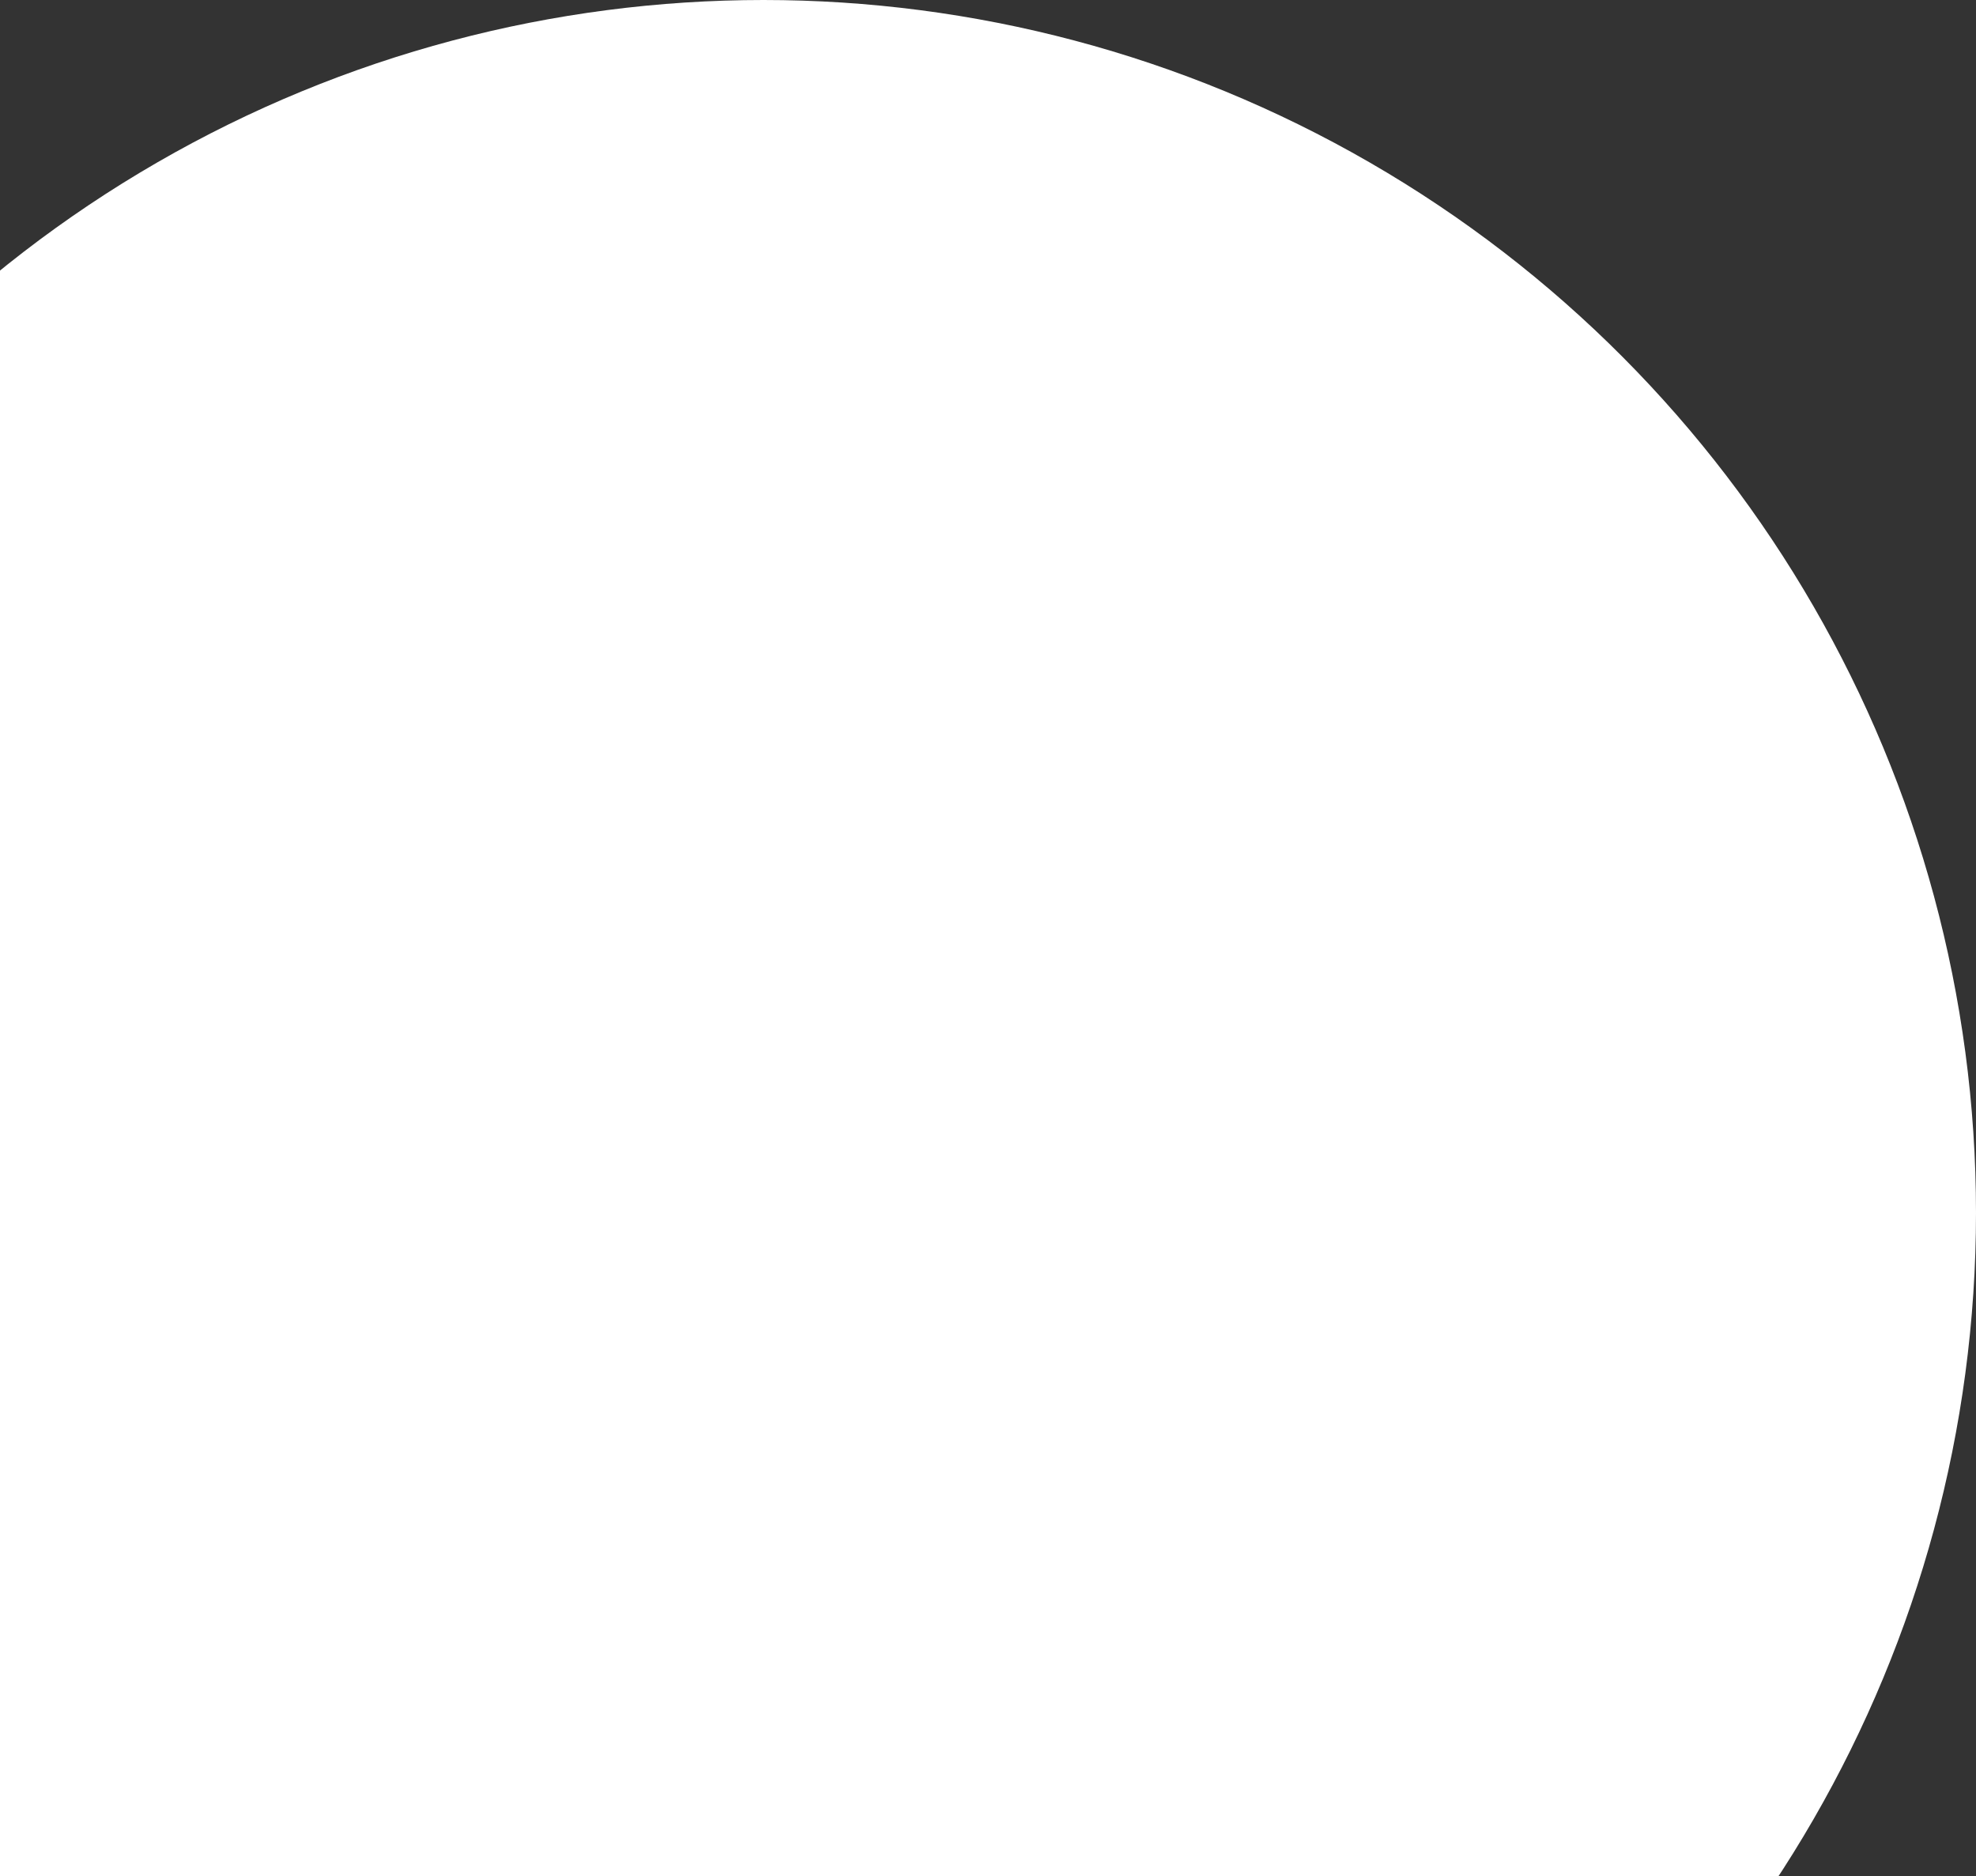 <?xml version="1.0" encoding="UTF-8"?> <svg xmlns="http://www.w3.org/2000/svg" width="374" height="355" viewBox="0 0 374 355" fill="none"><rect x="0" y="0" width="374" height="355" fill="#333333" stroke="none"/> <circle cx="144.5" cy="229.5" r="229.5" fill="white"></circle> <mask id="mask0" style="mask-type:alpha" maskUnits="userSpaceOnUse" x="-85" y="0" width="459" height="459"> <circle cx="144.5" cy="229.5" r="229.5" fill="white"></circle> </mask> <g mask="url(#mask0)"> </g> </svg> 